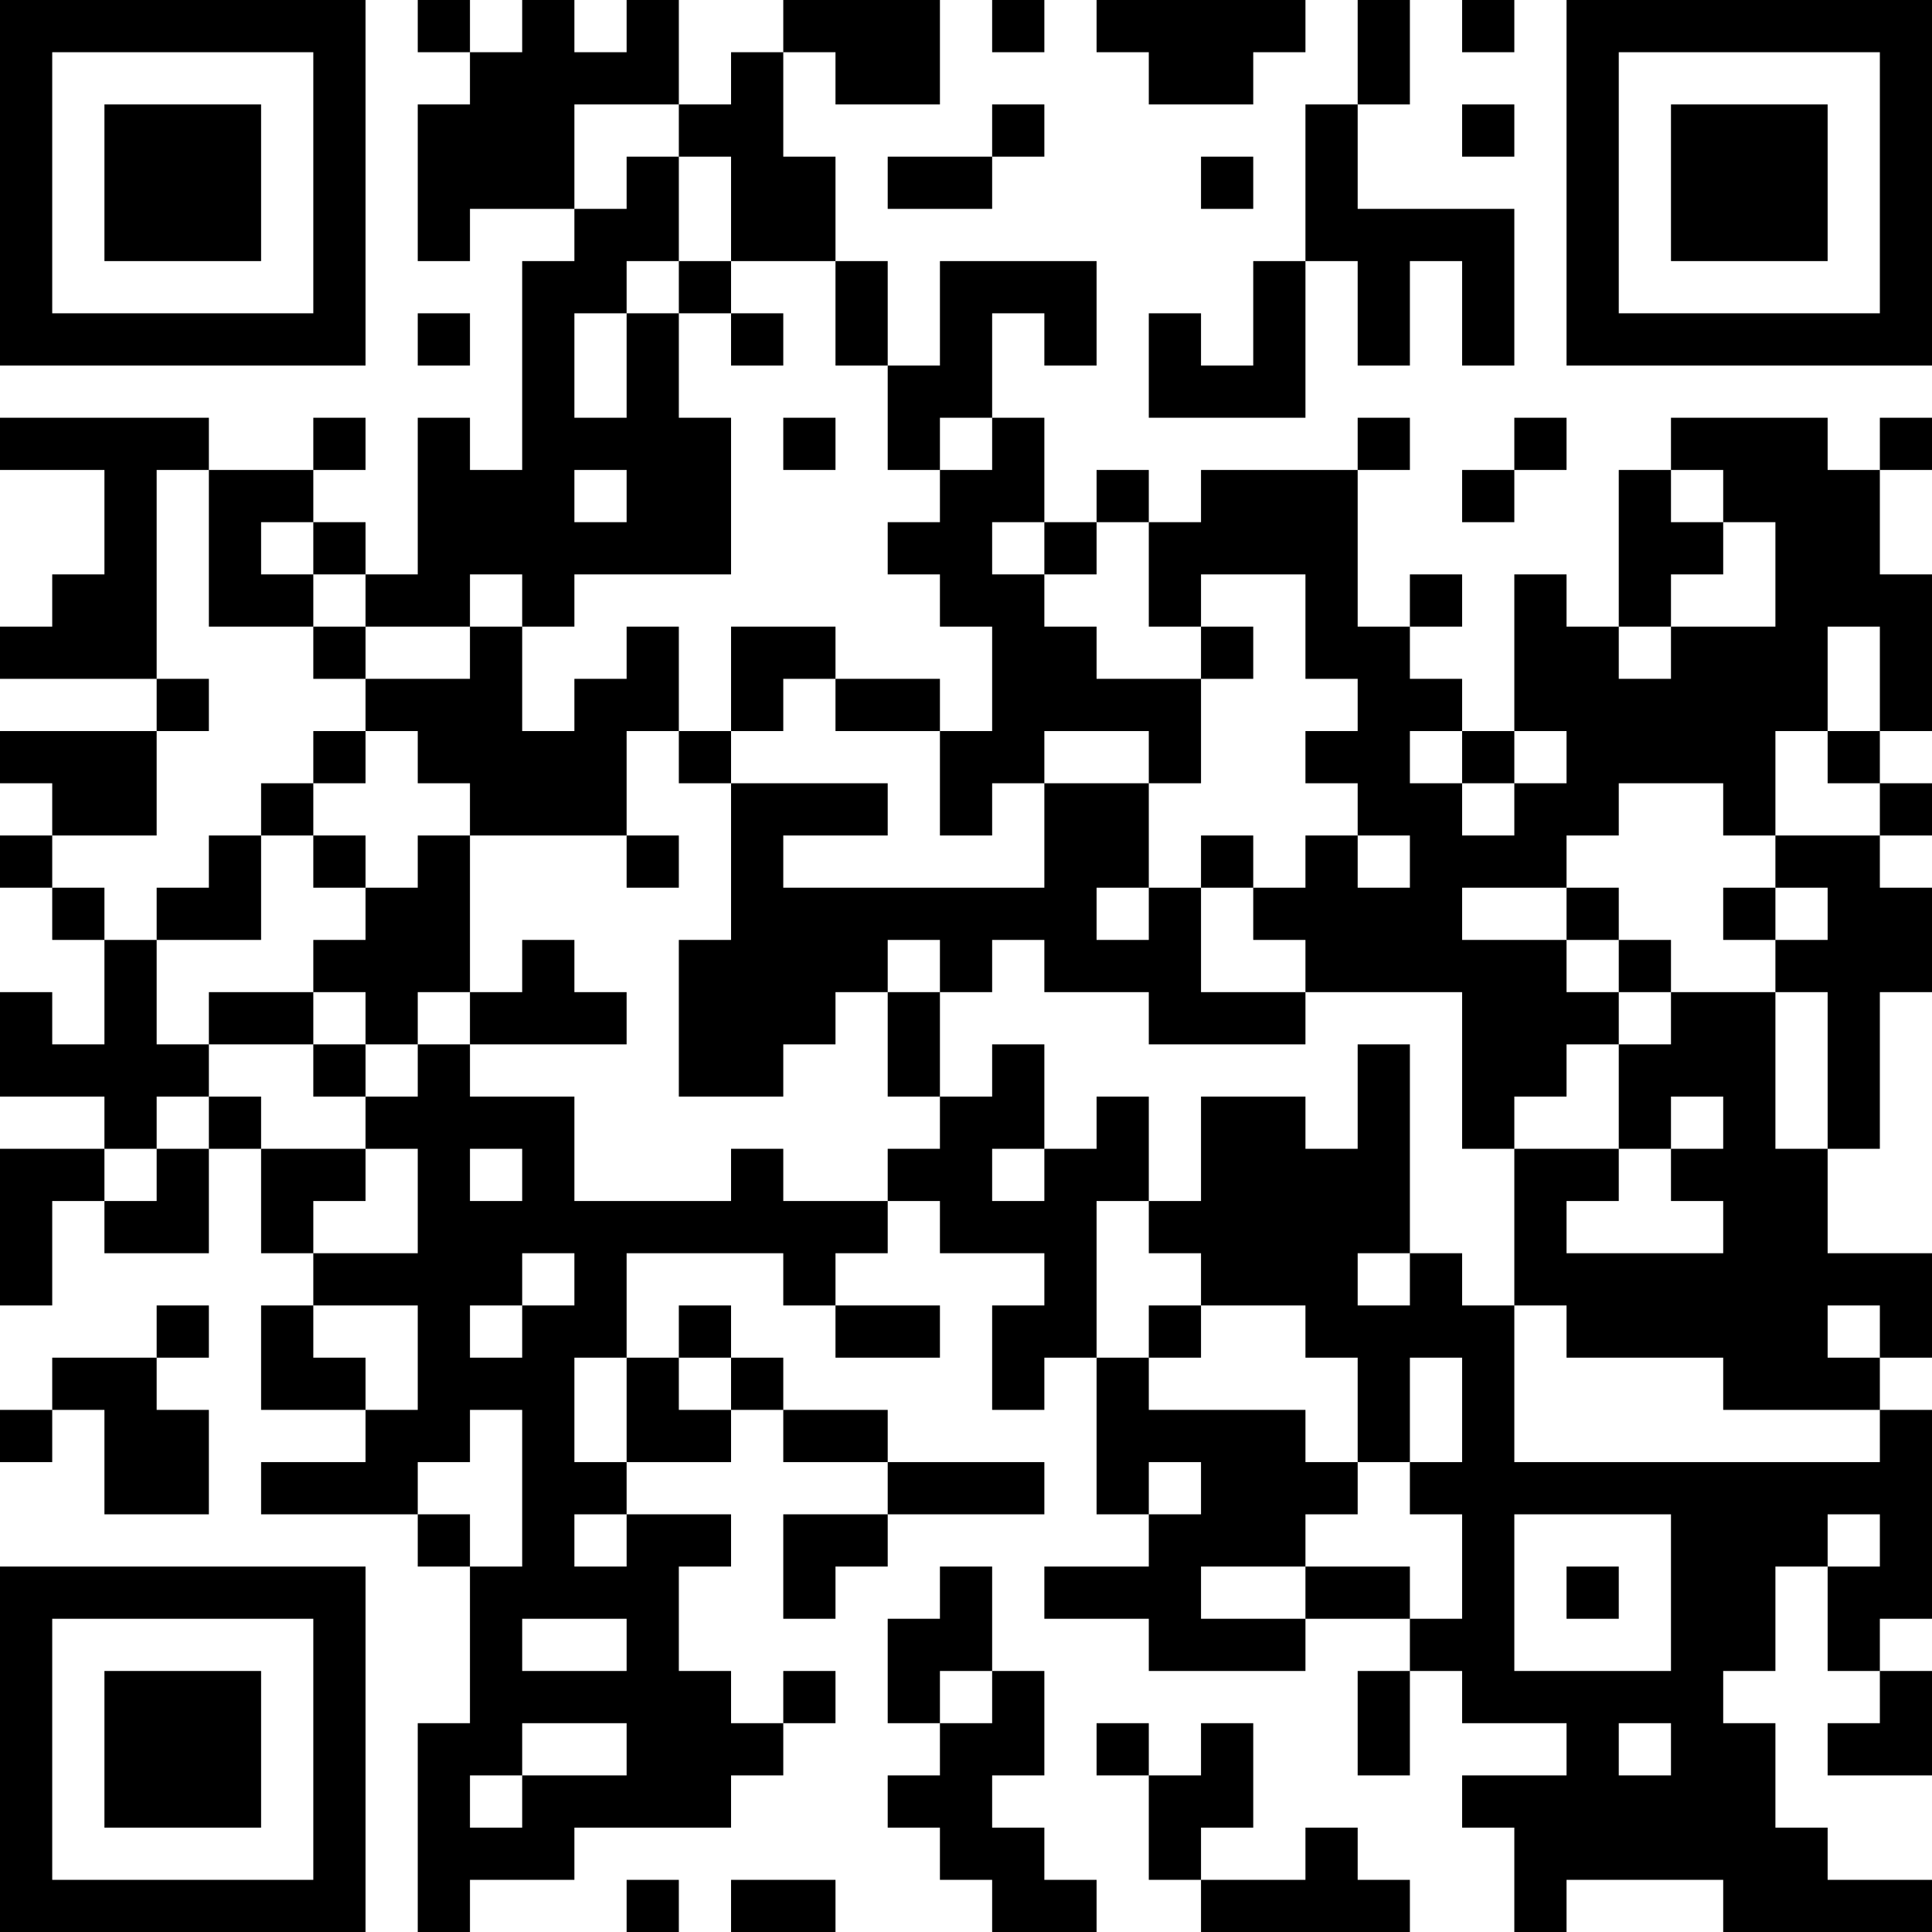 <?xml version="1.0" encoding="UTF-8"?>
<svg xmlns="http://www.w3.org/2000/svg" version="1.1" width="250" height="250" viewBox="0 0 250 250"><rect x="0" y="0" width="250" height="250" fill="#ffffff"/><g transform="scale(6.757)"><g transform="translate(0,0)"><path fill-rule="evenodd" d="M8 0L8 1L9 1L9 2L8 2L8 5L9 5L9 4L11 4L11 5L10 5L10 9L9 9L9 8L8 8L8 11L7 11L7 10L6 10L6 9L7 9L7 8L6 8L6 9L4 9L4 8L0 8L0 9L2 9L2 11L1 11L1 12L0 12L0 13L3 13L3 14L0 14L0 15L1 15L1 16L0 16L0 17L1 17L1 18L2 18L2 20L1 20L1 19L0 19L0 21L2 21L2 22L0 22L0 25L1 25L1 23L2 23L2 24L4 24L4 22L5 22L5 24L6 24L6 25L5 25L5 27L7 27L7 28L5 28L5 29L8 29L8 30L9 30L9 33L8 33L8 37L9 37L9 36L11 36L11 35L14 35L14 34L15 34L15 33L16 33L16 32L15 32L15 33L14 33L14 32L13 32L13 30L14 30L14 29L12 29L12 28L14 28L14 27L15 27L15 28L17 28L17 29L15 29L15 31L16 31L16 30L17 30L17 29L20 29L20 28L17 28L17 27L15 27L15 26L14 26L14 25L13 25L13 26L12 26L12 24L15 24L15 25L16 25L16 26L18 26L18 25L16 25L16 24L17 24L17 23L18 23L18 24L20 24L20 25L19 25L19 27L20 27L20 26L21 26L21 29L22 29L22 30L20 30L20 31L22 31L22 32L25 32L25 31L27 31L27 32L26 32L26 34L27 34L27 32L28 32L28 33L30 33L30 34L28 34L28 35L29 35L29 37L30 37L30 36L33 36L33 37L37 37L37 36L35 36L35 35L34 35L34 33L33 33L33 32L34 32L34 30L35 30L35 32L36 32L36 33L35 33L35 34L37 34L37 32L36 32L36 31L37 31L37 27L36 27L36 26L37 26L37 24L35 24L35 22L36 22L36 19L37 19L37 17L36 17L36 16L37 16L37 15L36 15L36 14L37 14L37 11L36 11L36 9L37 9L37 8L36 8L36 9L35 9L35 8L32 8L32 9L31 9L31 12L30 12L30 11L29 11L29 14L28 14L28 13L27 13L27 12L28 12L28 11L27 11L27 12L26 12L26 9L27 9L27 8L26 8L26 9L23 9L23 10L22 10L22 9L21 9L21 10L20 10L20 8L19 8L19 6L20 6L20 7L21 7L21 5L18 5L18 7L17 7L17 5L16 5L16 3L15 3L15 1L16 1L16 2L18 2L18 0L15 0L15 1L14 1L14 2L13 2L13 0L12 0L12 1L11 1L11 0L10 0L10 1L9 1L9 0ZM19 0L19 1L20 1L20 0ZM21 0L21 1L22 1L22 2L24 2L24 1L25 1L25 0ZM26 0L26 2L25 2L25 5L24 5L24 7L23 7L23 6L22 6L22 8L25 8L25 5L26 5L26 7L27 7L27 5L28 5L28 7L29 7L29 4L26 4L26 2L27 2L27 0ZM28 0L28 1L29 1L29 0ZM11 2L11 4L12 4L12 3L13 3L13 5L12 5L12 6L11 6L11 8L12 8L12 6L13 6L13 8L14 8L14 11L11 11L11 12L10 12L10 11L9 11L9 12L7 12L7 11L6 11L6 10L5 10L5 11L6 11L6 12L4 12L4 9L3 9L3 13L4 13L4 14L3 14L3 16L1 16L1 17L2 17L2 18L3 18L3 20L4 20L4 21L3 21L3 22L2 22L2 23L3 23L3 22L4 22L4 21L5 21L5 22L7 22L7 23L6 23L6 24L8 24L8 22L7 22L7 21L8 21L8 20L9 20L9 21L11 21L11 23L14 23L14 22L15 22L15 23L17 23L17 22L18 22L18 21L19 21L19 20L20 20L20 22L19 22L19 23L20 23L20 22L21 22L21 21L22 21L22 23L21 23L21 26L22 26L22 27L25 27L25 28L26 28L26 29L25 29L25 30L23 30L23 31L25 31L25 30L27 30L27 31L28 31L28 29L27 29L27 28L28 28L28 26L27 26L27 28L26 28L26 26L25 26L25 25L23 25L23 24L22 24L22 23L23 23L23 21L25 21L25 22L26 22L26 20L27 20L27 24L26 24L26 25L27 25L27 24L28 24L28 25L29 25L29 28L36 28L36 27L33 27L33 26L30 26L30 25L29 25L29 22L31 22L31 23L30 23L30 24L33 24L33 23L32 23L32 22L33 22L33 21L32 21L32 22L31 22L31 20L32 20L32 19L34 19L34 22L35 22L35 19L34 19L34 18L35 18L35 17L34 17L34 16L36 16L36 15L35 15L35 14L36 14L36 12L35 12L35 14L34 14L34 16L33 16L33 15L31 15L31 16L30 16L30 17L28 17L28 18L30 18L30 19L31 19L31 20L30 20L30 21L29 21L29 22L28 22L28 19L25 19L25 18L24 18L24 17L25 17L25 16L26 16L26 17L27 17L27 16L26 16L26 15L25 15L25 14L26 14L26 13L25 13L25 11L23 11L23 12L22 12L22 10L21 10L21 11L20 11L20 10L19 10L19 11L20 11L20 12L21 12L21 13L23 13L23 15L22 15L22 14L20 14L20 15L19 15L19 16L18 16L18 14L19 14L19 12L18 12L18 11L17 11L17 10L18 10L18 9L19 9L19 8L18 8L18 9L17 9L17 7L16 7L16 5L14 5L14 3L13 3L13 2ZM19 2L19 3L17 3L17 4L19 4L19 3L20 3L20 2ZM28 2L28 3L29 3L29 2ZM23 3L23 4L24 4L24 3ZM13 5L13 6L14 6L14 7L15 7L15 6L14 6L14 5ZM8 6L8 7L9 7L9 6ZM15 8L15 9L16 9L16 8ZM29 8L29 9L28 9L28 10L29 10L29 9L30 9L30 8ZM11 9L11 10L12 10L12 9ZM32 9L32 10L33 10L33 11L32 11L32 12L31 12L31 13L32 13L32 12L34 12L34 10L33 10L33 9ZM6 12L6 13L7 13L7 14L6 14L6 15L5 15L5 16L4 16L4 17L3 17L3 18L5 18L5 16L6 16L6 17L7 17L7 18L6 18L6 19L4 19L4 20L6 20L6 21L7 21L7 20L8 20L8 19L9 19L9 20L12 20L12 19L11 19L11 18L10 18L10 19L9 19L9 16L12 16L12 17L13 17L13 16L12 16L12 14L13 14L13 15L14 15L14 18L13 18L13 21L15 21L15 20L16 20L16 19L17 19L17 21L18 21L18 19L19 19L19 18L20 18L20 19L22 19L22 20L25 20L25 19L23 19L23 17L24 17L24 16L23 16L23 17L22 17L22 15L20 15L20 17L15 17L15 16L17 16L17 15L14 15L14 14L15 14L15 13L16 13L16 14L18 14L18 13L16 13L16 12L14 12L14 14L13 14L13 12L12 12L12 13L11 13L11 14L10 14L10 12L9 12L9 13L7 13L7 12ZM23 12L23 13L24 13L24 12ZM7 14L7 15L6 15L6 16L7 16L7 17L8 17L8 16L9 16L9 15L8 15L8 14ZM27 14L27 15L28 15L28 16L29 16L29 15L30 15L30 14L29 14L29 15L28 15L28 14ZM21 17L21 18L22 18L22 17ZM30 17L30 18L31 18L31 19L32 19L32 18L31 18L31 17ZM33 17L33 18L34 18L34 17ZM17 18L17 19L18 19L18 18ZM6 19L6 20L7 20L7 19ZM9 22L9 23L10 23L10 22ZM10 24L10 25L9 25L9 26L10 26L10 25L11 25L11 24ZM3 25L3 26L1 26L1 27L0 27L0 28L1 28L1 27L2 27L2 29L4 29L4 27L3 27L3 26L4 26L4 25ZM6 25L6 26L7 26L7 27L8 27L8 25ZM22 25L22 26L23 26L23 25ZM35 25L35 26L36 26L36 25ZM11 26L11 28L12 28L12 26ZM13 26L13 27L14 27L14 26ZM9 27L9 28L8 28L8 29L9 29L9 30L10 30L10 27ZM22 28L22 29L23 29L23 28ZM11 29L11 30L12 30L12 29ZM29 29L29 32L32 32L32 29ZM35 29L35 30L36 30L36 29ZM18 30L18 31L17 31L17 33L18 33L18 34L17 34L17 35L18 35L18 36L19 36L19 37L21 37L21 36L20 36L20 35L19 35L19 34L20 34L20 32L19 32L19 30ZM30 30L30 31L31 31L31 30ZM10 31L10 32L12 32L12 31ZM18 32L18 33L19 33L19 32ZM10 33L10 34L9 34L9 35L10 35L10 34L12 34L12 33ZM21 33L21 34L22 34L22 36L23 36L23 37L27 37L27 36L26 36L26 35L25 35L25 36L23 36L23 35L24 35L24 33L23 33L23 34L22 34L22 33ZM31 33L31 34L32 34L32 33ZM12 36L12 37L13 37L13 36ZM14 36L14 37L16 37L16 36ZM0 0L0 7L7 7L7 0ZM1 1L1 6L6 6L6 1ZM2 2L2 5L5 5L5 2ZM30 0L30 7L37 7L37 0ZM31 1L31 6L36 6L36 1ZM32 2L32 5L35 5L35 2ZM0 30L0 37L7 37L7 30ZM1 31L1 36L6 36L6 31ZM2 32L2 35L5 35L5 32Z" fill="#000000"/></g></g></svg>
